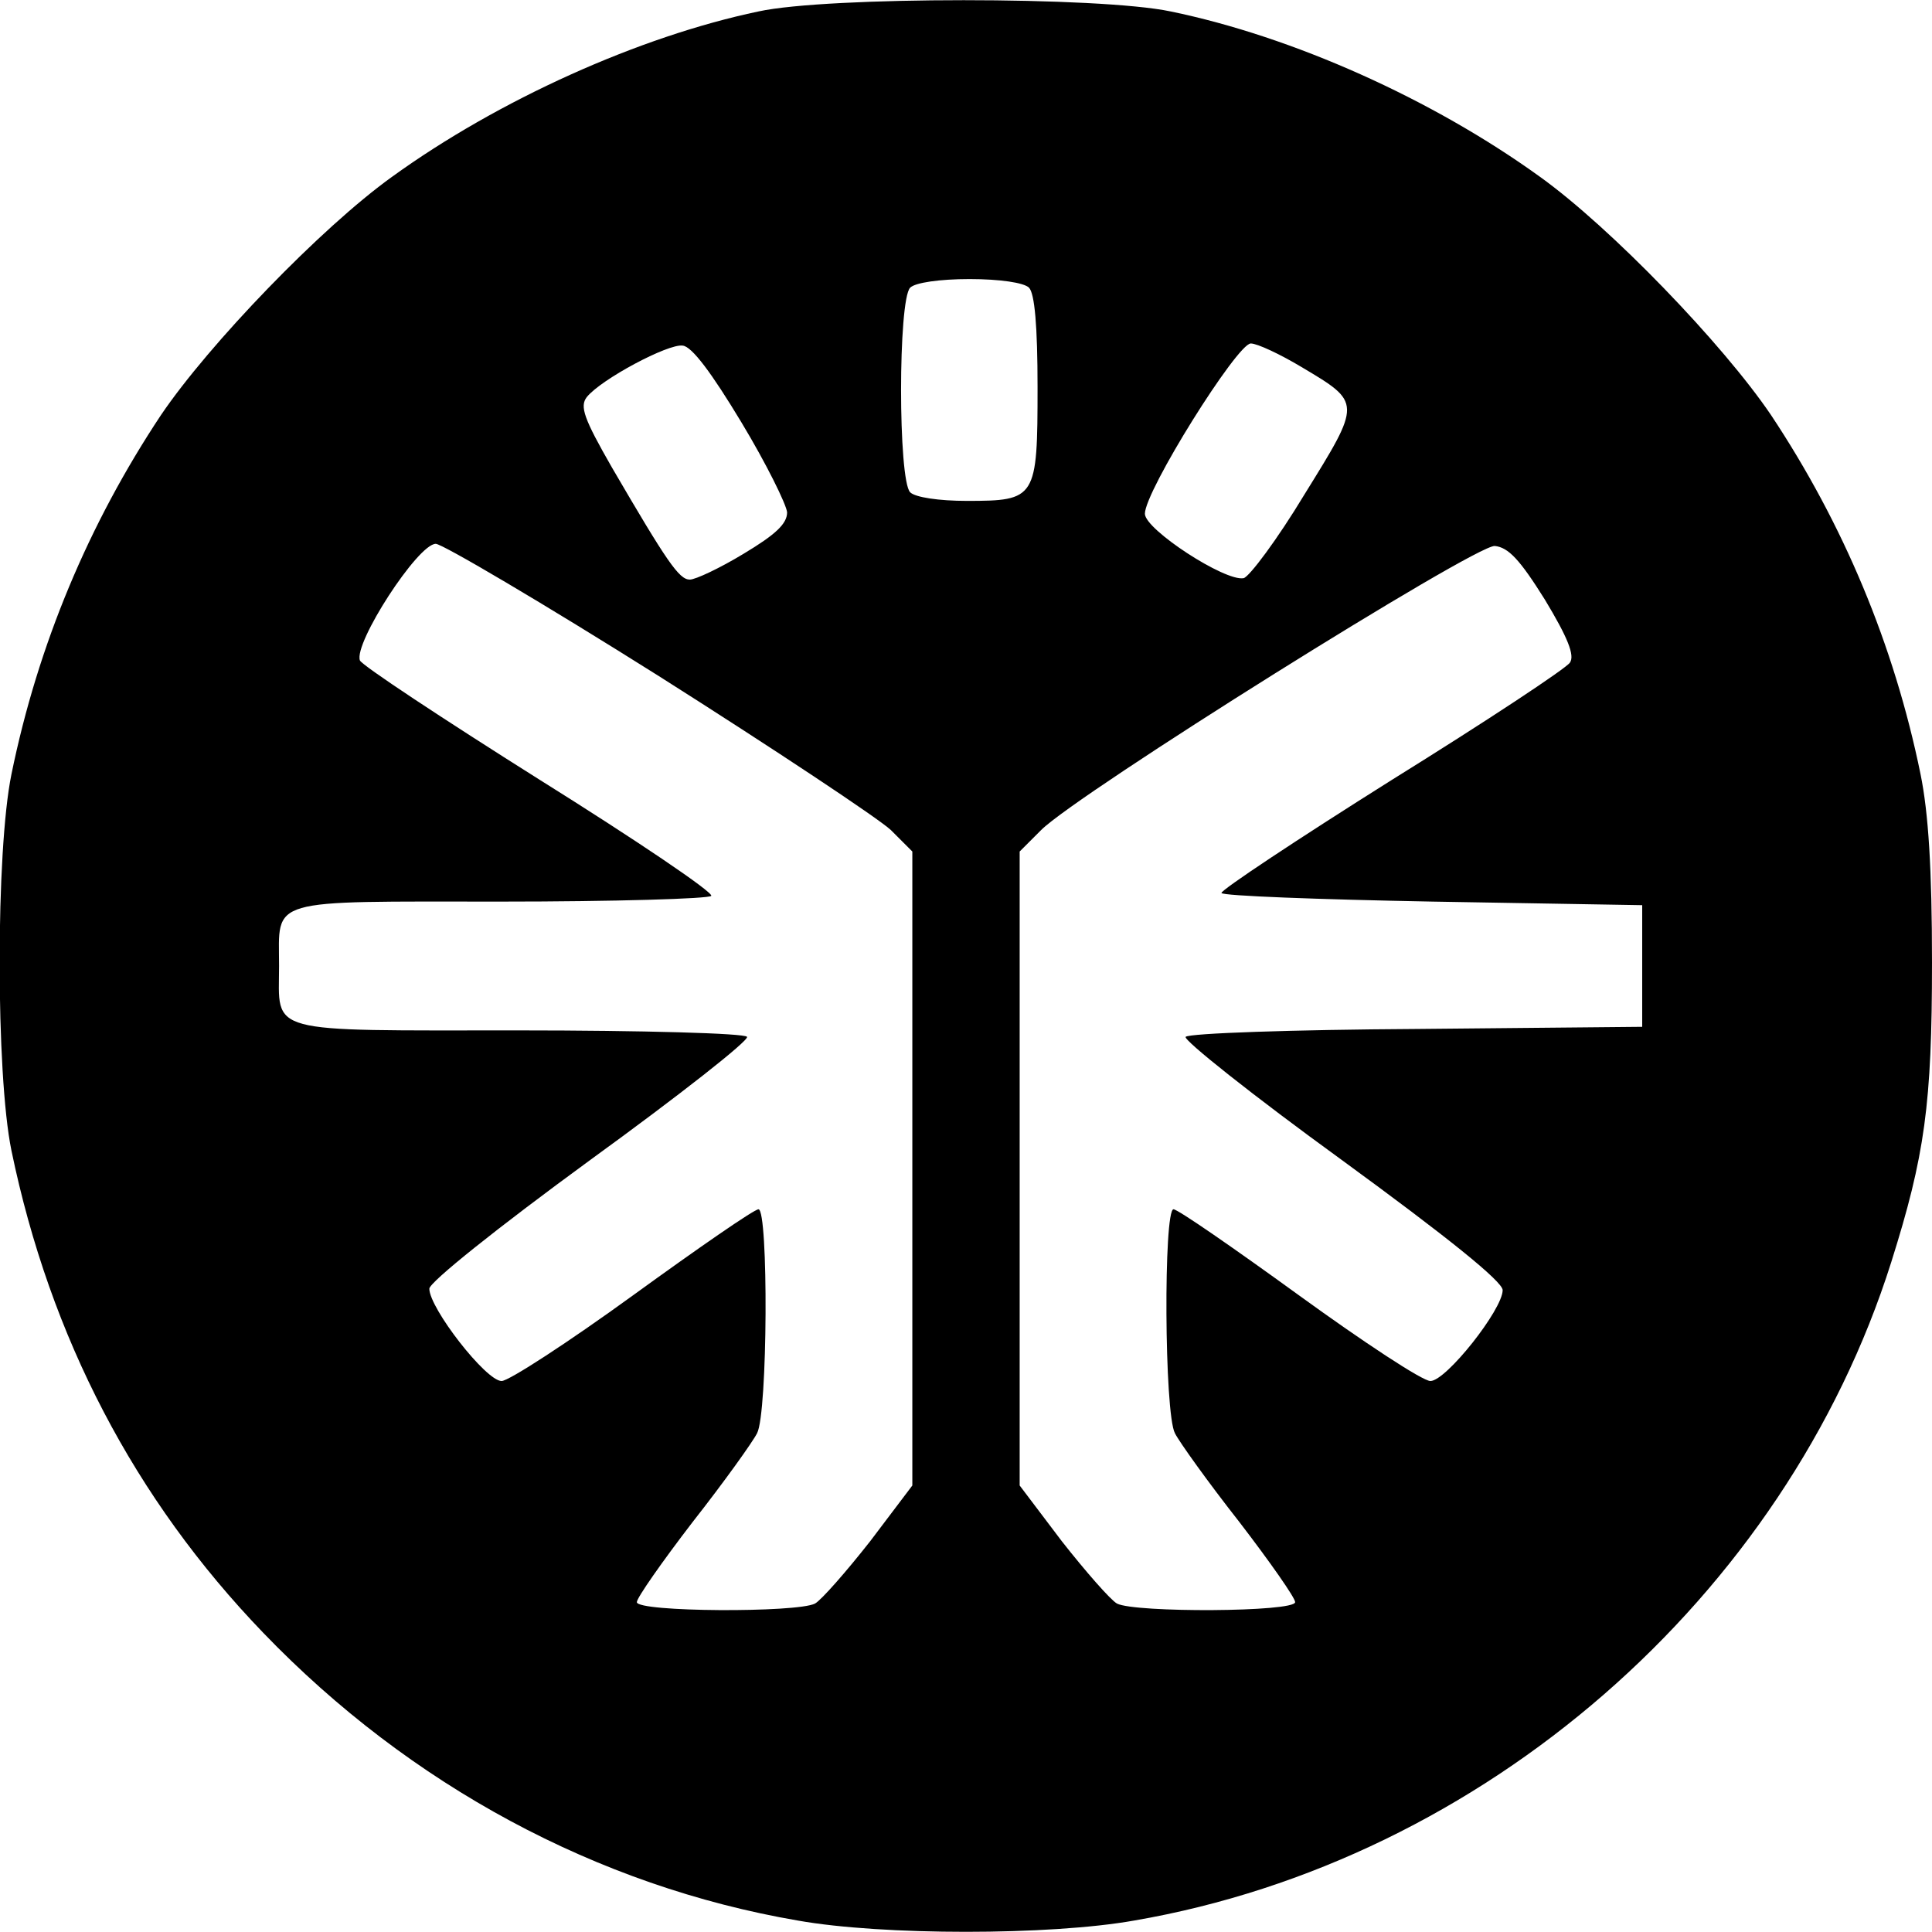 <svg version="1" xmlns="http://www.w3.org/2000/svg" width="360" height="360" viewBox="0 0 270 270"><path d="M106 1.6C89.3 5.1 69.6 14 54.8 24.7 44.9 31.8 29.2 48.1 22.5 58 12.4 73.2 5.3 90.1 1.6 108.2c-2.2 10.7-2.2 41.9 0 52.6 5.4 26.1 17.2 48.7 35.2 67.4 20.5 21.3 46.7 35.4 74.7 40.2 11.8 2.1 35.2 2.1 47 0 48.8-8.4 91-45.2 105.8-92 4.7-14.9 5.7-22.1 5.7-41.9 0-13.1-.5-20.9-1.6-26.3-3.7-18.1-10.8-35-20.9-50.2-6.7-9.9-22.4-26.2-32.3-33.3-15.1-10.9-34.6-19.6-51.6-23.1-9.9-2.1-48-2.1-57.6 0zm37.8 38.6c.8.8 1.2 5.4 1.2 13.9 0 15.6-.2 15.9-9.9 15.9-3.9 0-7.2-.5-7.9-1.2-1.7-1.7-1.7-26.9 0-28.6.7-.7 4.1-1.2 8.3-1.2 4.2 0 7.6.5 8.3 1.2zM103.6 59c3.5 5.8 6.3 11.5 6.4 12.6 0 1.6-1.6 3.1-6.1 5.8-3.3 2-6.7 3.6-7.5 3.6-1.5 0-3.2-2.5-10.9-15.7-3.9-6.8-4.5-8.5-3.5-9.8 2-2.5 11.4-7.5 13.4-7.2 1.3.1 4.1 3.9 8.2 10.7zm78.3-7.7c8.4 5 8.4 4.9.4 17.8-3.8 6.3-7.7 11.5-8.5 11.7-2.6.5-13.8-6.8-13.8-9 0-3.2 12.9-23.8 14.8-23.8.9 0 4.1 1.5 7.1 3.3zM92.1 94.5c16.1 10.2 30.7 19.9 32.4 21.5l3 3v88.6l-5.9 7.8c-3.3 4.2-6.8 8.2-7.7 8.7-2.5 1.3-24.9 1.2-24.9-.2 0-.6 3.5-5.6 7.8-11.2 4.4-5.6 8.4-11.2 9-12.4 1.5-2.8 1.6-31.3.2-31.3-.6 0-8.4 5.4-17.5 12s-17.4 12-18.4 12c-2.2 0-10.1-10.2-10.1-12.9 0-.9 9.5-8.5 22.5-18 12.4-9 22.2-16.7 21.9-17.2-.3-.5-14.7-.9-31.9-.9-35.8 0-33.5.6-33.5-9s-2-9 31-9c15.9 0 29.1-.4 29.4-.8.3-.5-10.5-7.8-24.1-16.3-13.5-8.5-24.7-15.9-25-16.6-.9-2.4 8.1-16.3 10.6-16.3.9 0 15 8.3 31.2 18.5zm123.8-10.7c3.2 5.3 4.2 7.8 3.5 8.8-.5.8-11.7 8.2-24.9 16.4-13.2 8.3-23.9 15.4-23.8 15.8.2.4 13.5.9 29.5 1.2l29.3.5v17l-31.5.3c-17.3.1-31.8.6-32.3 1.1-.4.4 9.4 8.2 21.8 17.2 14.8 10.8 22.5 17 22.5 18.2 0 2.7-7.9 12.7-10.1 12.7-1.1 0-9.3-5.4-18.4-12-9.1-6.6-16.9-12-17.5-12-1.4 0-1.3 28.5.2 31.3.6 1.2 4.6 6.8 9 12.4 4.3 5.6 7.8 10.6 7.8 11.2 0 1.4-22.4 1.5-24.9.2-.9-.5-4.4-4.5-7.7-8.7l-5.9-7.8V119l3-3c5.1-5.1 60.7-39.9 63.4-39.7 1.9.2 3.5 1.9 7 7.5z"/></svg>